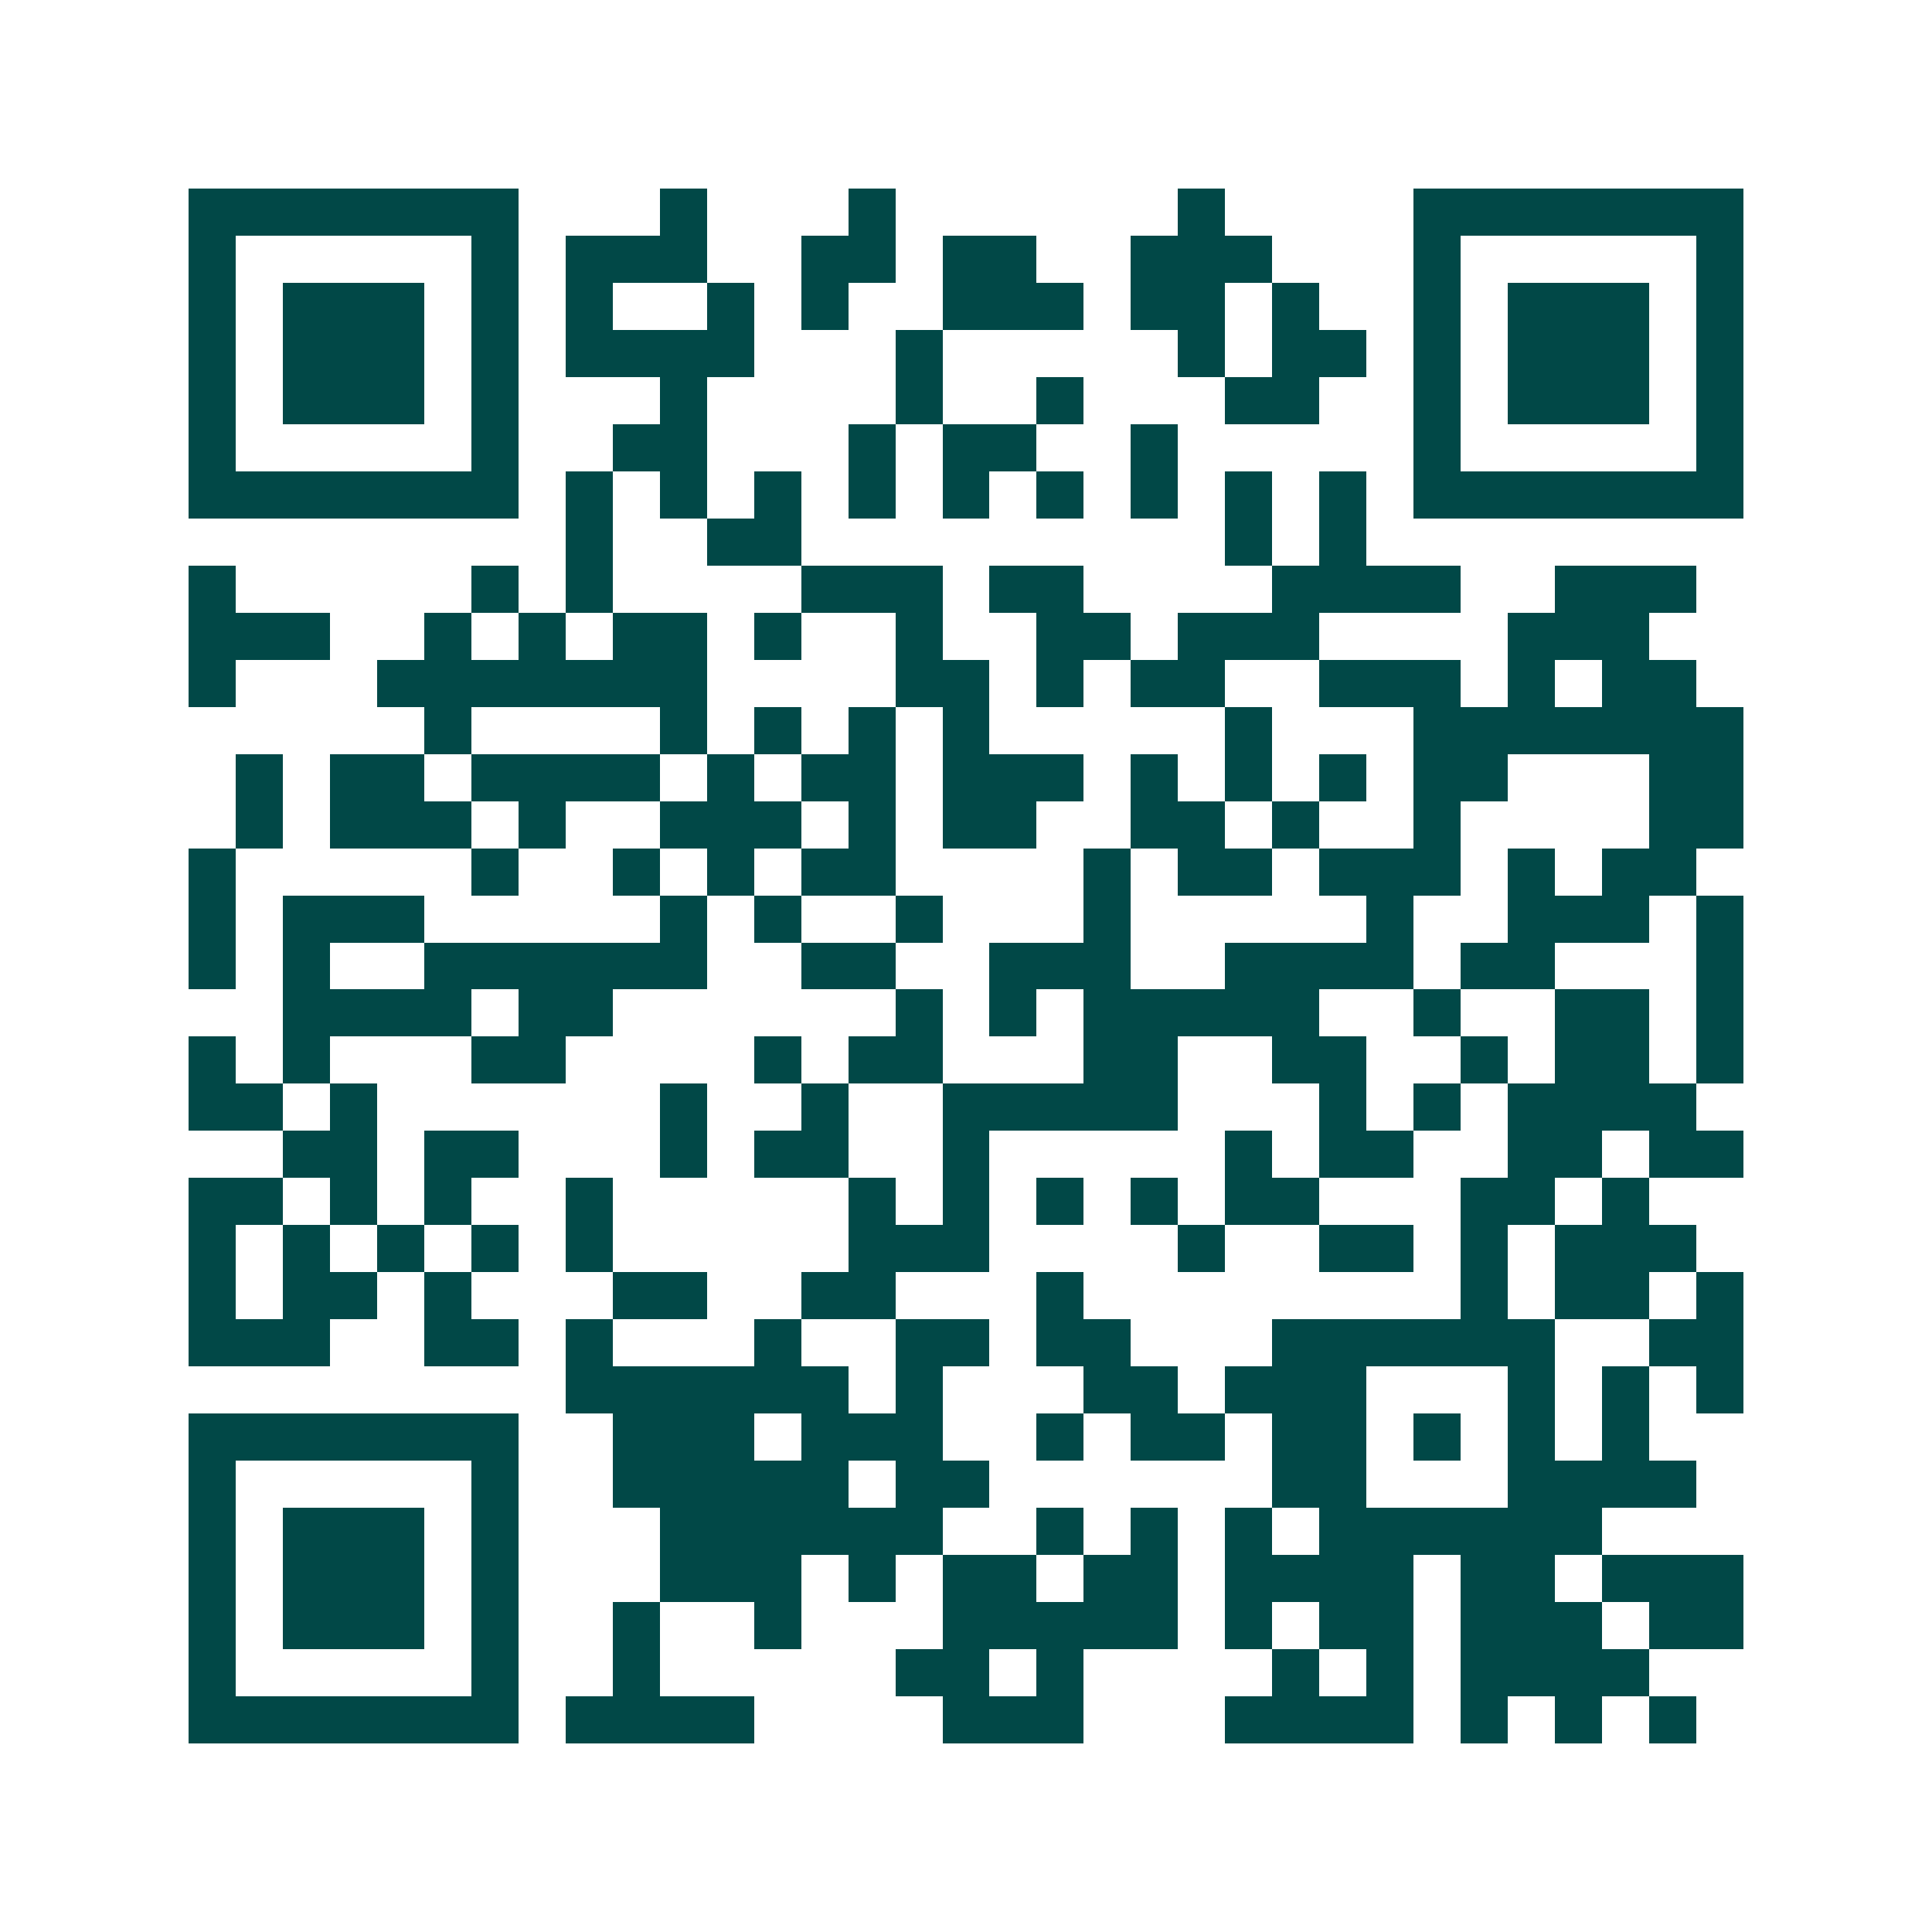 <svg xmlns="http://www.w3.org/2000/svg" width="200" height="200" viewBox="0 0 41 41" shape-rendering="crispEdges"><path fill="#ffffff" d="M0 0h41v41H0z"/><path stroke="#014847" d="M4 4.5h7m3 0h1m3 0h1m6 0h1m4 0h7M4 5.5h1m5 0h1m1 0h3m2 0h2m1 0h2m2 0h3m3 0h1m5 0h1M4 6.5h1m1 0h3m1 0h1m1 0h1m2 0h1m1 0h1m2 0h3m1 0h2m1 0h1m2 0h1m1 0h3m1 0h1M4 7.5h1m1 0h3m1 0h1m1 0h4m3 0h1m5 0h1m1 0h2m1 0h1m1 0h3m1 0h1M4 8.5h1m1 0h3m1 0h1m3 0h1m4 0h1m2 0h1m3 0h2m2 0h1m1 0h3m1 0h1M4 9.5h1m5 0h1m2 0h2m3 0h1m1 0h2m2 0h1m5 0h1m5 0h1M4 10.5h7m1 0h1m1 0h1m1 0h1m1 0h1m1 0h1m1 0h1m1 0h1m1 0h1m1 0h1m1 0h7M12 11.5h1m2 0h2m9 0h1m1 0h1M4 12.5h1m5 0h1m1 0h1m4 0h3m1 0h2m4 0h4m2 0h3M4 13.5h3m2 0h1m1 0h1m1 0h2m1 0h1m2 0h1m2 0h2m1 0h3m4 0h3M4 14.5h1m3 0h7m4 0h2m1 0h1m1 0h2m2 0h3m1 0h1m1 0h2M9 15.5h1m4 0h1m1 0h1m1 0h1m1 0h1m5 0h1m3 0h7M5 16.5h1m1 0h2m1 0h4m1 0h1m1 0h2m1 0h3m1 0h1m1 0h1m1 0h1m1 0h2m3 0h2M5 17.5h1m1 0h3m1 0h1m2 0h3m1 0h1m1 0h2m2 0h2m1 0h1m2 0h1m4 0h2M4 18.5h1m5 0h1m2 0h1m1 0h1m1 0h2m4 0h1m1 0h2m1 0h3m1 0h1m1 0h2M4 19.5h1m1 0h3m5 0h1m1 0h1m2 0h1m3 0h1m5 0h1m2 0h3m1 0h1M4 20.5h1m1 0h1m2 0h6m2 0h2m2 0h3m2 0h4m1 0h2m3 0h1M6 21.5h4m1 0h2m6 0h1m1 0h1m1 0h5m2 0h1m2 0h2m1 0h1M4 22.5h1m1 0h1m3 0h2m4 0h1m1 0h2m3 0h2m2 0h2m2 0h1m1 0h2m1 0h1M4 23.5h2m1 0h1m6 0h1m2 0h1m2 0h5m3 0h1m1 0h1m1 0h4M6 24.5h2m1 0h2m3 0h1m1 0h2m2 0h1m5 0h1m1 0h2m2 0h2m1 0h2M4 25.5h2m1 0h1m1 0h1m2 0h1m5 0h1m1 0h1m1 0h1m1 0h1m1 0h2m3 0h2m1 0h1M4 26.5h1m1 0h1m1 0h1m1 0h1m1 0h1m5 0h3m4 0h1m2 0h2m1 0h1m1 0h3M4 27.5h1m1 0h2m1 0h1m3 0h2m2 0h2m3 0h1m8 0h1m1 0h2m1 0h1M4 28.5h3m2 0h2m1 0h1m3 0h1m2 0h2m1 0h2m3 0h6m2 0h2M12 29.5h6m1 0h1m3 0h2m1 0h3m3 0h1m1 0h1m1 0h1M4 30.5h7m2 0h3m1 0h3m2 0h1m1 0h2m1 0h2m1 0h1m1 0h1m1 0h1M4 31.5h1m5 0h1m2 0h5m1 0h2m6 0h2m3 0h4M4 32.5h1m1 0h3m1 0h1m3 0h6m2 0h1m1 0h1m1 0h1m1 0h6M4 33.5h1m1 0h3m1 0h1m3 0h3m1 0h1m1 0h2m1 0h2m1 0h4m1 0h2m1 0h3M4 34.5h1m1 0h3m1 0h1m2 0h1m2 0h1m3 0h5m1 0h1m1 0h2m1 0h3m1 0h2M4 35.5h1m5 0h1m2 0h1m5 0h2m1 0h1m4 0h1m1 0h1m1 0h4M4 36.5h7m1 0h4m4 0h3m3 0h4m1 0h1m1 0h1m1 0h1"/></svg>
